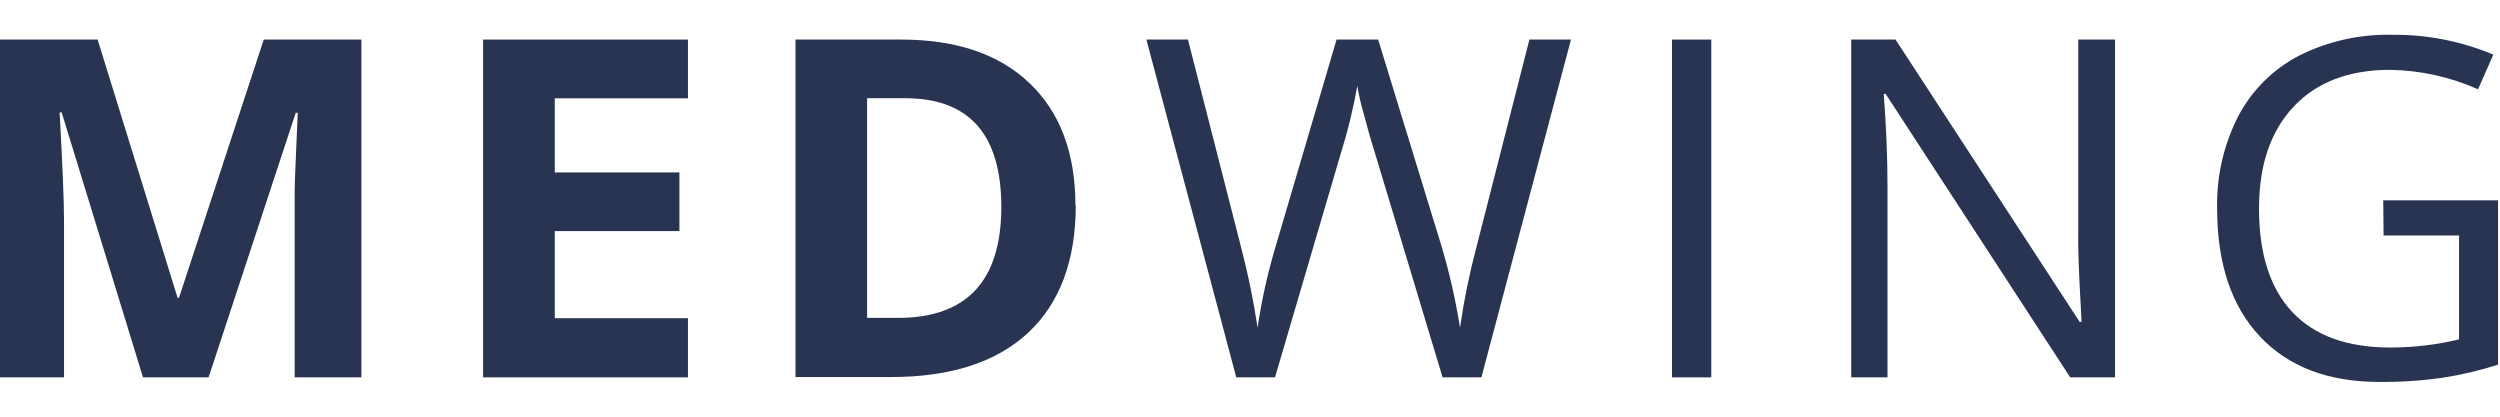 <svg width="144" height="24" viewBox="0 0 144 24" fill="none"
  xmlns="http://www.w3.org/2000/svg">
  <g clip-path="url(#mw-logo)">
    <path d="M8.238 21.736L3.552 6.473H3.435C3.604 9.576 3.688 11.647 3.688 12.687V21.736H0V2.279H5.623L10.23 17.158H10.309L15.192 2.279H20.816V21.736H16.973V12.528C16.973 12.092 16.973 11.591 16.973 11.024C16.973 10.457 17.048 8.948 17.151 6.497H17.034L12.015 21.736H8.238Z" fill="#283451"/>
    <path d="M27.826 2.279V21.736H39.626V18.329H31.955V13.31H39.134V9.932H31.955V5.663H39.626V2.279H27.826Z" fill="#283451"/>
    <path d="M57.676 11.928C57.676 7.748 55.831 5.658 52.142 5.658H49.944V18.311H51.715C55.689 18.311 57.676 16.177 57.676 11.909V11.928ZM61.964 11.802C61.964 15.004 61.052 17.456 59.227 19.159C57.403 20.861 54.771 21.714 51.331 21.718H45.82V2.279H51.912C55.086 2.279 57.551 3.118 59.307 4.796C61.063 6.473 61.942 8.816 61.945 11.825" fill="#283451"/>
    <path d="M85.329 21.736H83.093L79.166 8.709C78.979 8.132 78.773 7.401 78.543 6.525C78.388 6.005 78.268 5.476 78.182 4.941C77.953 6.242 77.64 7.527 77.245 8.788L73.44 21.736H71.209L66.031 2.279H68.426L71.5 14.295C71.893 15.803 72.206 17.331 72.437 18.873C72.674 17.262 73.03 15.671 73.501 14.112L76.987 2.279H79.382L83.042 14.215C83.496 15.742 83.848 17.299 84.096 18.873C84.319 17.322 84.632 15.786 85.034 14.271L88.094 2.279H90.488L85.329 21.736Z" fill="#283451"/>
    <path d="M98.57 2.279H96.307V21.736H98.57V2.279Z" fill="#283451"/>
    <path d="M121.826 21.736H119.244L108.611 5.405H108.503C108.647 7.32 108.719 9.077 108.719 10.677V21.736H106.629V2.279H109.183L119.788 18.54H119.895C119.895 18.301 119.839 17.533 119.778 16.23C119.717 14.927 119.694 14.004 119.708 13.446V2.279H121.826V21.736Z" fill="#283451"/>
    <path d="M137.275 11.54H143.887V21.006C142.861 21.333 141.811 21.582 140.747 21.751C139.523 21.927 138.287 22.01 137.05 21.999C134.101 21.999 131.806 21.124 130.166 19.375C128.526 17.625 127.706 15.17 127.706 12.008C127.665 10.162 128.084 8.334 128.924 6.689C129.71 5.197 130.933 3.981 132.429 3.203C134.093 2.371 135.935 1.959 137.795 2.003C139.793 1.984 141.773 2.373 143.615 3.147L142.734 5.143C141.137 4.431 139.412 4.05 137.664 4.023C135.296 4.023 133.446 4.729 132.115 6.141C130.785 7.553 130.119 9.509 130.119 12.008C130.119 14.632 130.761 16.624 132.045 17.983C133.329 19.342 135.211 20.02 137.692 20.017C139.023 20.018 140.349 19.86 141.642 19.548V13.564H137.294L137.275 11.54Z" fill="#283451"/>
  </g>
  <defs>
    <clipPath id="mw-logo">
      <rect width="143.887" height="24" fill="white"/>
    </clipPath>
  </defs>
</svg>
